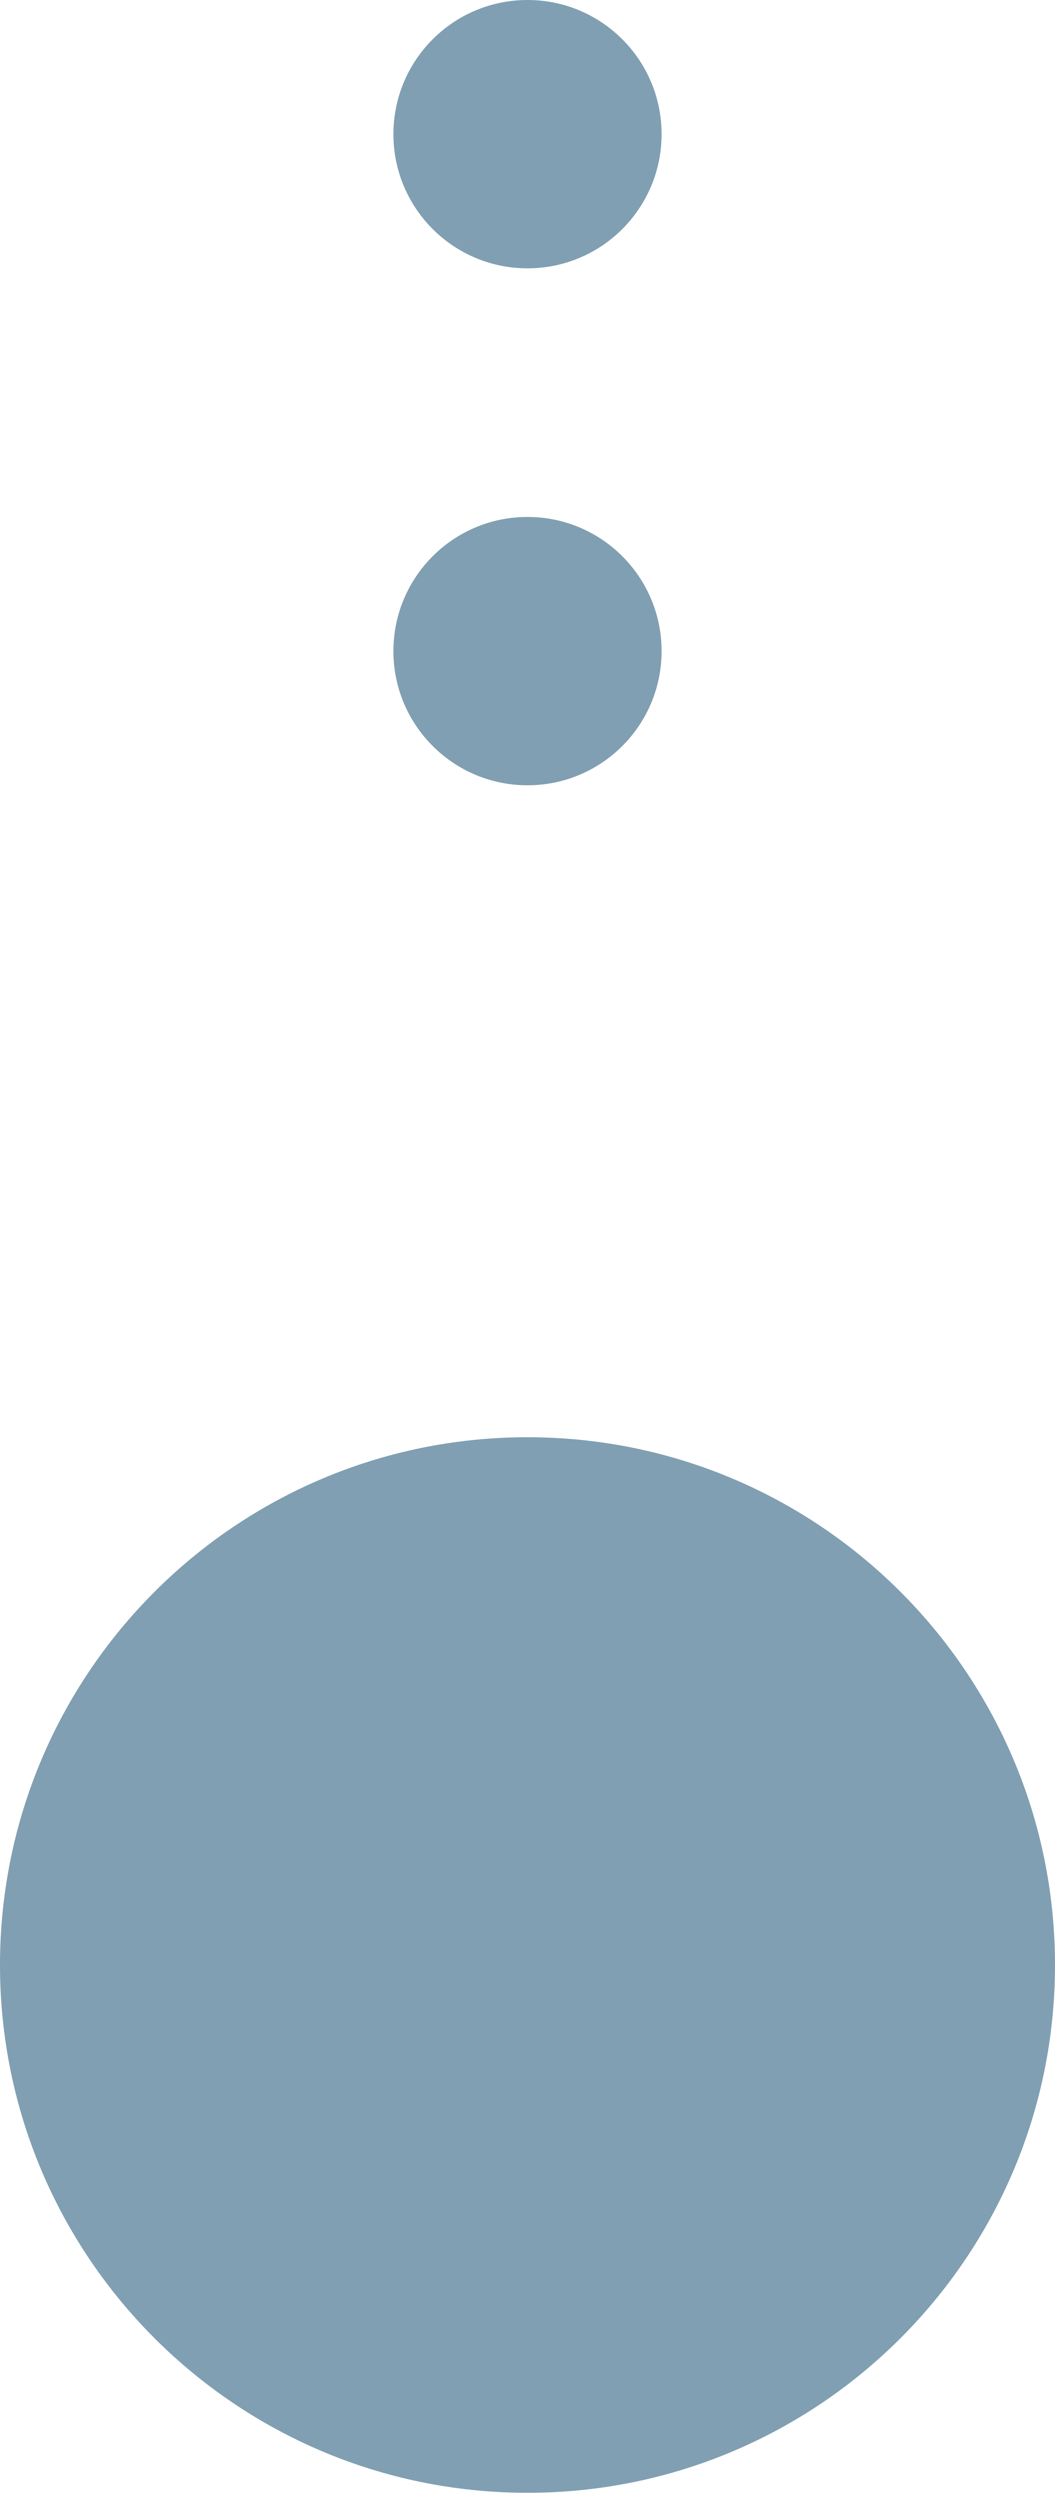 <svg width="38" height="90" viewBox="0 0 38 90" fill="none" xmlns="http://www.w3.org/2000/svg">
<g clip-path="url(#clip0)">
<path d="M19 28.27C21.668 28.27 23.83 26.108 23.83 23.44C23.83 20.772 21.668 18.61 19 18.61C16.332 18.61 14.17 20.772 14.17 23.44C14.17 26.108 16.332 28.27 19 28.27Z" fill="#809FB2"/>
<path d="M19 9.66C21.668 9.66 23.83 7.498 23.83 4.83C23.83 2.162 21.668 0 19 0C16.332 0 14.17 2.162 14.17 4.83C14.17 7.498 16.332 9.66 19 9.66Z" fill="#809FB2"/>
<path d="M19 89.74C29.493 89.74 38 81.233 38 70.74C38 60.247 29.493 51.74 19 51.74C8.507 51.74 0 60.247 0 70.74C0 81.233 8.507 89.74 19 89.74Z" fill="#809FB2"/>
</g>
<defs>
<clipPath id="clip0">
<rect width="38" height="89.74" fill="white"/>
</clipPath>
</defs>
</svg>
